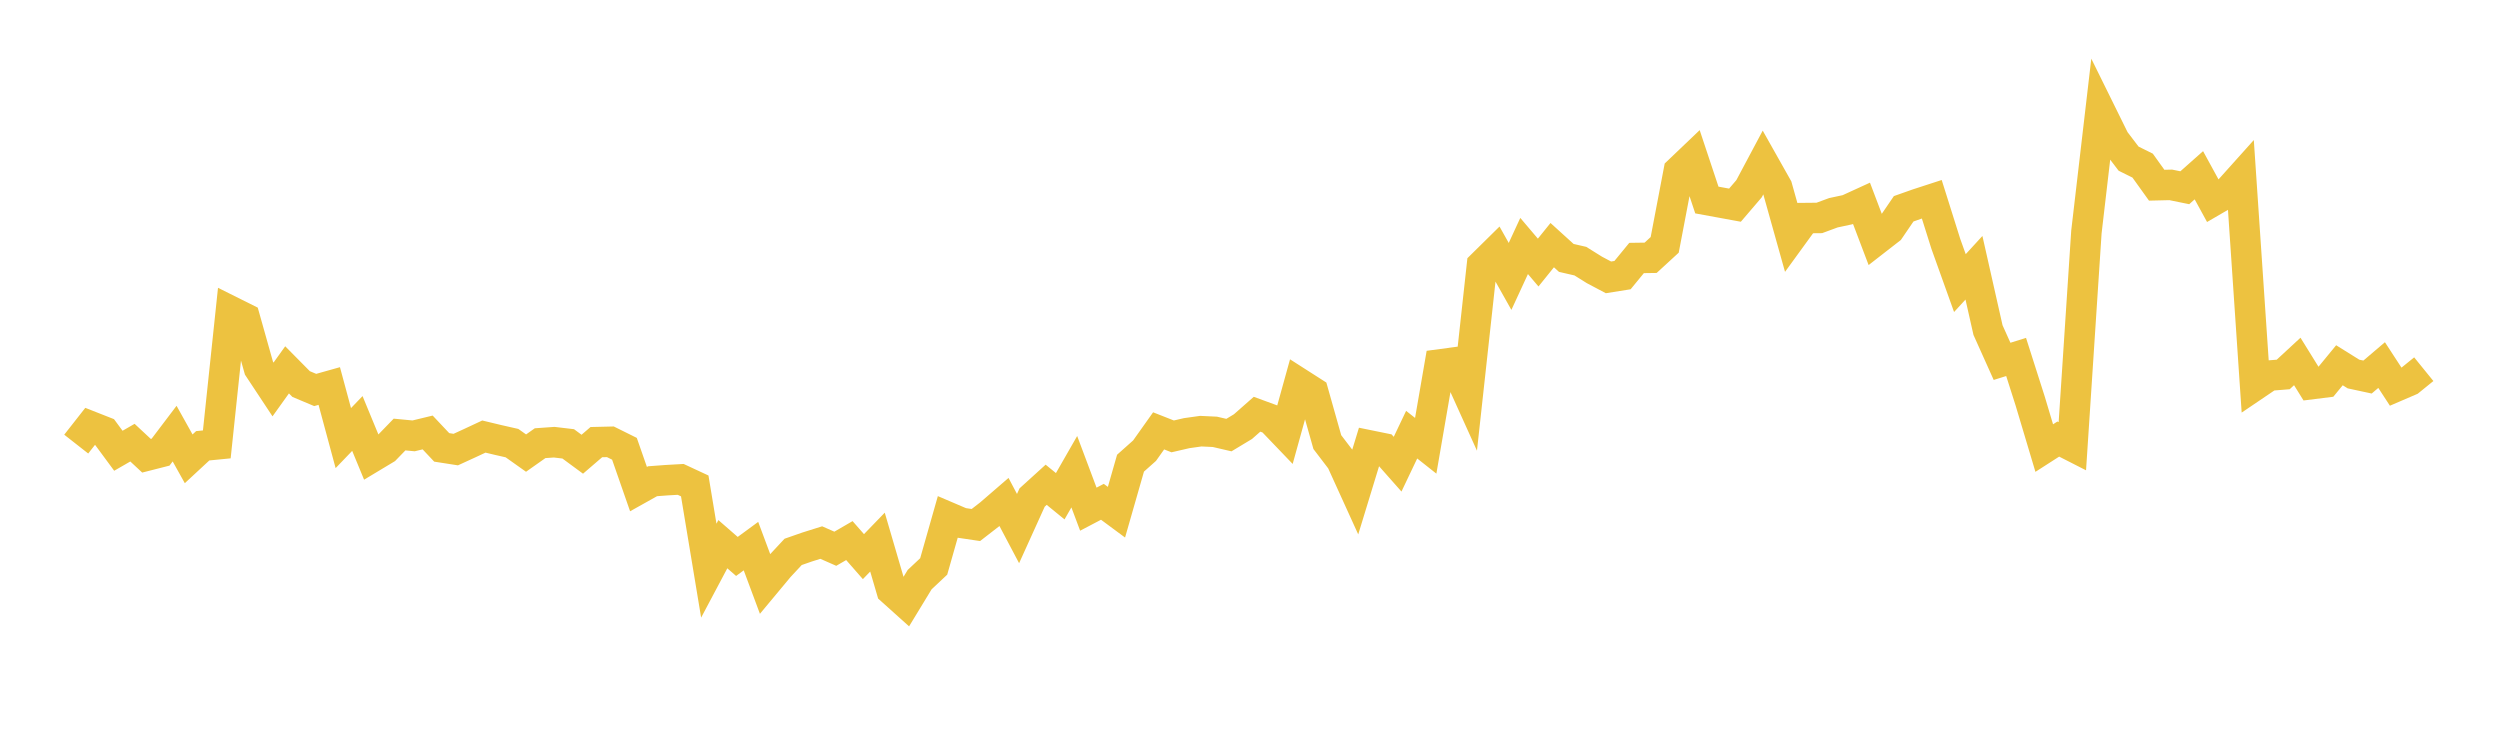 <svg width="164" height="48" xmlns="http://www.w3.org/2000/svg" xmlns:xlink="http://www.w3.org/1999/xlink"><path fill="none" stroke="rgb(237,194,64)" stroke-width="2" d="M5,29.133L5.922,27.958L6.844,28.321L7.766,29.57L8.689,29.038L9.611,29.897L10.533,29.662L11.455,28.445L12.377,30.098L13.299,29.243L14.222,29.152L15.144,20.418L16.066,20.878L16.988,24.154L17.91,25.549L18.832,24.262L19.754,25.194L20.677,25.582L21.599,25.323L22.521,28.74L23.443,27.78L24.365,30.012L25.287,29.458L26.21,28.505L27.132,28.593L28.054,28.37L28.976,29.348L29.898,29.492L30.82,29.069L31.743,28.638L32.665,28.86L33.587,29.069L34.509,29.723L35.431,29.073L36.353,29.008L37.275,29.117L38.198,29.797L39.12,29.004L40.042,28.982L40.964,29.44L41.886,32.085L42.808,31.569L43.731,31.5L44.653,31.448L45.575,31.877L46.497,37.436L47.419,35.699L48.341,36.502L49.263,35.825L50.186,38.301L51.108,37.193L52.03,36.203L52.952,35.882L53.874,35.592L54.796,35.998L55.719,35.463L56.641,36.515L57.563,35.562L58.485,38.712L59.407,39.54L60.329,38.024L61.251,37.158L62.174,33.911L63.096,34.305L64.018,34.441L64.94,33.726L65.862,32.93L66.784,34.675L67.707,32.638L68.629,31.801L69.551,32.553L70.473,30.944L71.395,33.402L72.317,32.918L73.24,33.601L74.162,30.384L75.084,29.563L76.006,28.264L76.928,28.627L77.85,28.414L78.772,28.285L79.695,28.328L80.617,28.542L81.539,27.986L82.461,27.174L83.383,27.512L84.305,28.474L85.228,25.143L86.15,25.733L87.072,29.001L87.994,30.21L88.916,32.237L89.838,29.22L90.76,29.408L91.683,30.451L92.605,28.514L93.527,29.243L94.449,23.906L95.371,23.782L96.293,25.821L97.216,17.401L98.138,16.492L99.06,18.133L99.982,16.137L100.904,17.224L101.826,16.081L102.749,16.919L103.671,17.131L104.593,17.706L105.515,18.195L106.437,18.048L107.359,16.924L108.281,16.911L109.204,16.063L110.126,11.229L111.048,10.349L111.97,13.121L112.892,13.29L113.814,13.459L114.737,12.381L115.659,10.65L116.581,12.286L117.503,15.575L118.425,14.306L119.347,14.297L120.269,13.957L121.192,13.759L122.114,13.337L123.036,15.767L123.958,15.05L124.88,13.697L125.802,13.371L126.725,13.071L127.647,15.999L128.569,18.571L129.491,17.565L130.413,21.653L131.335,23.705L132.257,23.416L133.18,26.31L134.102,29.394L135.024,28.802L135.946,29.272L136.868,15.223L137.79,7.326L138.713,9.197L139.635,10.407L140.557,10.865L141.479,12.15L142.401,12.128L143.323,12.316L144.246,11.497L145.168,13.183L146.09,12.647L147.012,11.619L147.934,25.263L148.856,24.639L149.778,24.565L150.701,23.711L151.623,25.199L152.545,25.084L153.467,23.961L154.389,24.536L155.311,24.734L156.234,23.948L157.156,25.364L158.078,24.967L159,24.219"></path></svg>